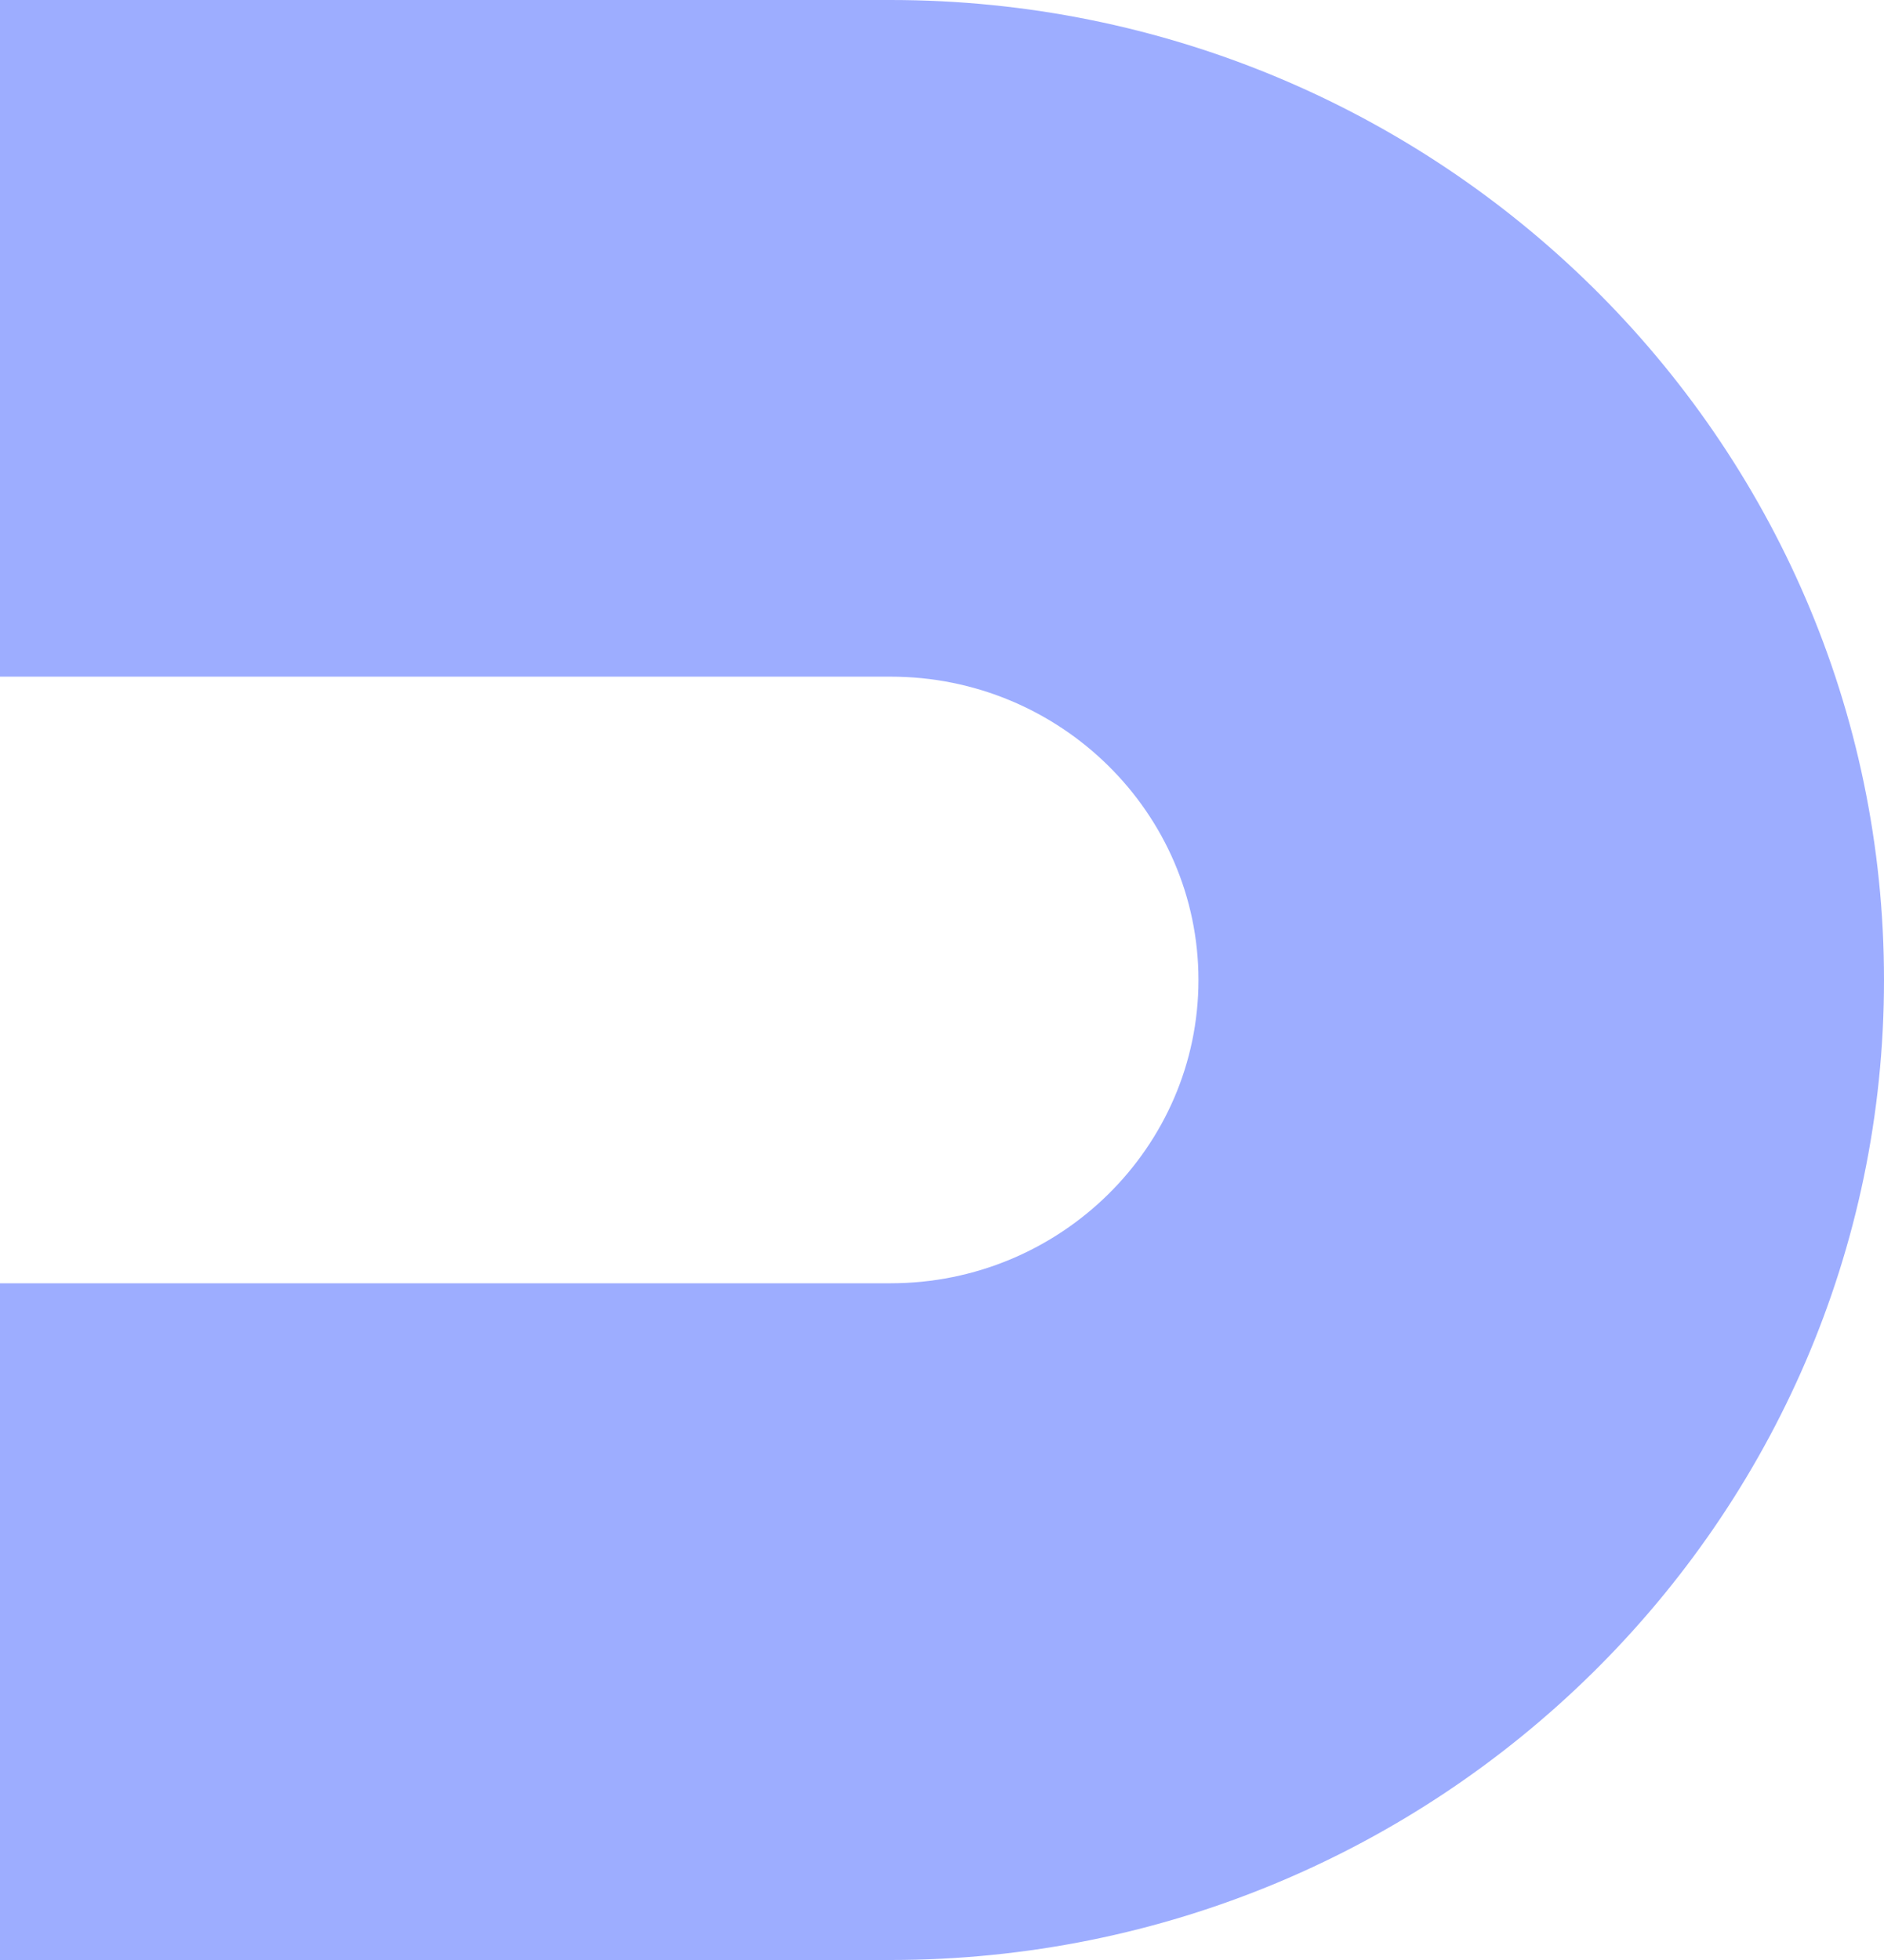 <?xml version="1.0" encoding="UTF-8"?> <svg xmlns="http://www.w3.org/2000/svg" width="25" height="26" viewBox="0 0 25 26" fill="none"><path d="M11.818 0H0V8.976H11.818C14.074 8.976 15.903 10.786 15.903 13C15.903 15.214 14.074 17.023 11.818 17.023H0V26H11.818C19.084 26 25 20.173 25 13C25 5.827 19.084 0 11.818 0Z" fill="#9DADFF"></path></svg> 